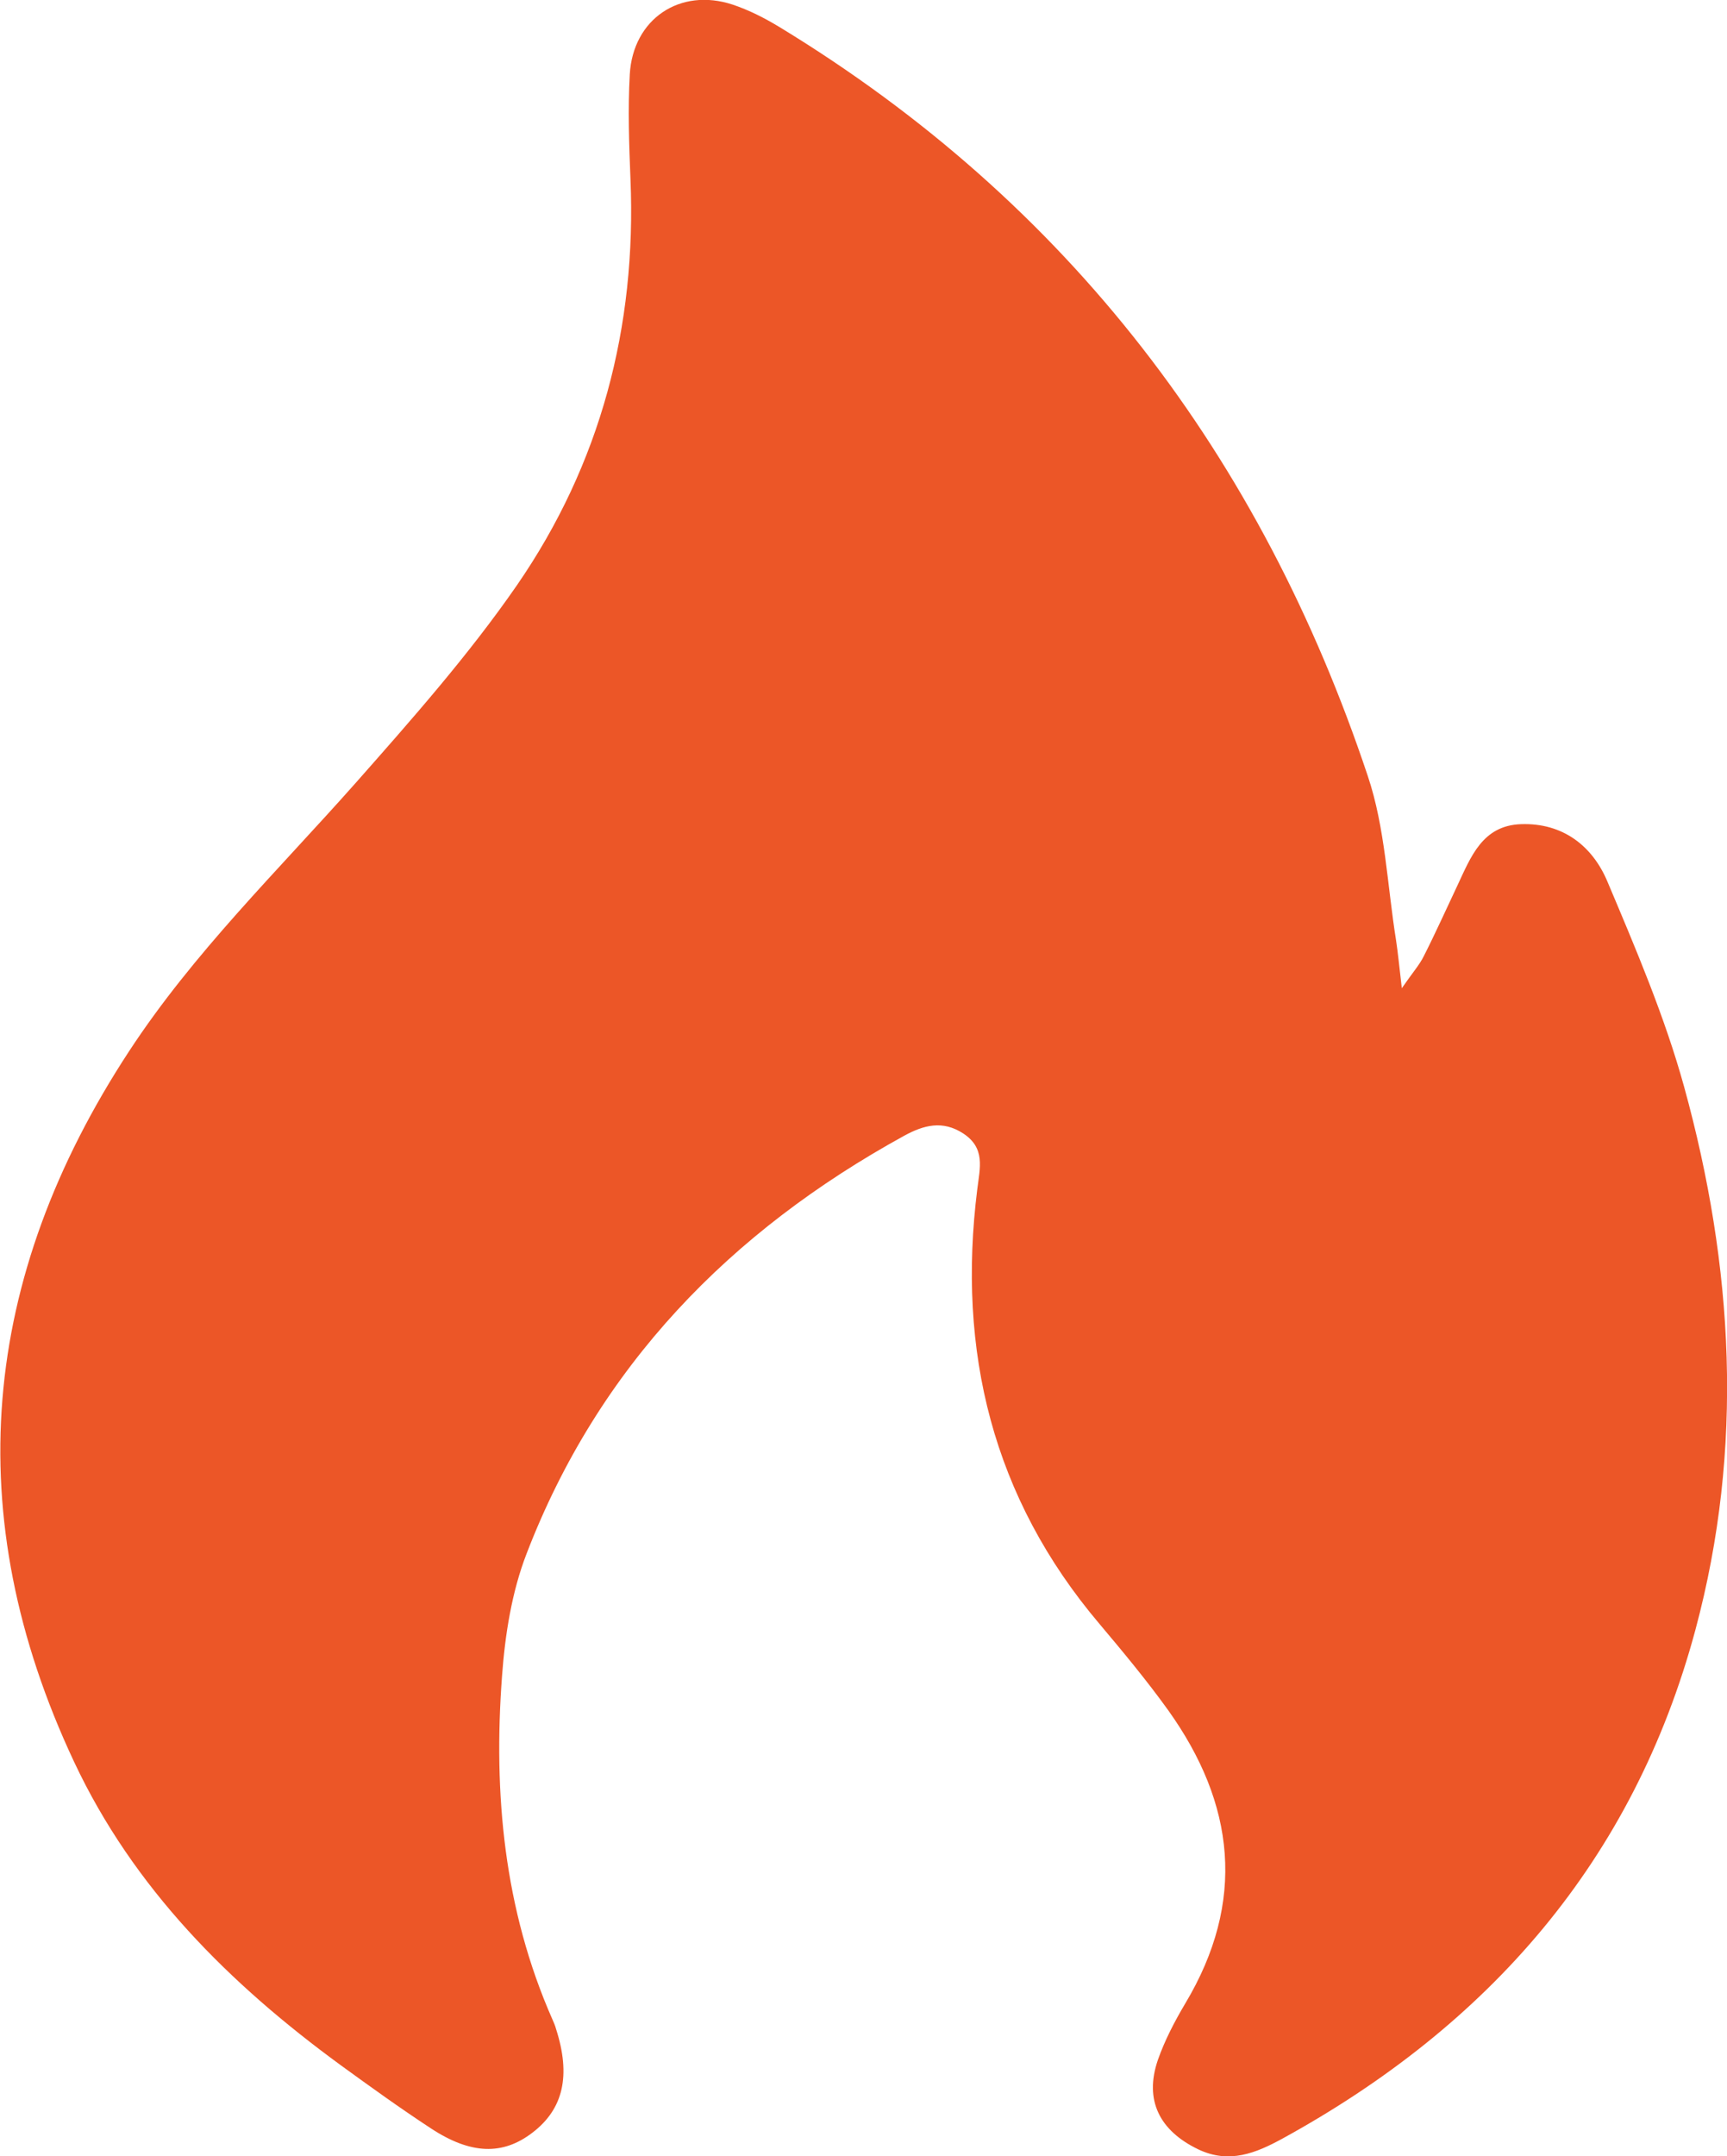 <?xml version="1.0" encoding="UTF-8"?> <svg xmlns="http://www.w3.org/2000/svg" id="b" data-name="Layer_2" width="97.9" height="122.14" viewBox="0 0 97.9 122.14"><g id="c" data-name="Layer_1"><path d="M79.44,56.02c.65-.94,1.03-1.36,1.27-1.85.67-1.32,1.28-2.68,1.91-4.01.76-1.62,1.42-3.4,3.61-3.47,2.36-.08,4.04,1.23,4.89,3.25,1.61,3.81,3.25,7.65,4.35,11.63,2.8,10.16,3.41,20.45.64,30.76-3.52,13.09-11.71,22.41-23.42,28.83-1.47.8-3,1.45-4.77.6-2.18-1.05-3.07-2.77-2.28-5.07.39-1.11.95-2.18,1.55-3.19,3.46-5.78,2.83-11.31-.98-16.63-1.21-1.68-2.54-3.28-3.88-4.87-6.07-7.16-8.08-15.45-6.93-24.63.15-1.22.47-2.33-.8-3.16-1.17-.76-2.24-.47-3.34.13-9.87,5.42-17.33,13.07-21.41,23.68-.84,2.17-1.22,4.59-1.39,6.92-.5,6.68.11,13.23,2.85,19.45.08.18.16.36.21.55.85,2.64.42,4.54-1.34,5.88-1.67,1.28-3.48,1.25-5.76-.25-1.74-1.14-3.42-2.35-5.1-3.57-6.31-4.61-11.75-10.02-15.12-17.19-6.57-13.98-5.3-27.42,3.12-40.26,3.65-5.57,8.42-10.21,12.81-15.16,3.2-3.62,6.43-7.27,9.17-11.23,4.74-6.87,6.79-14.64,6.44-23.01-.08-1.98-.15-3.96-.04-5.93.18-3.15,2.85-4.94,5.83-3.96.93.31,1.83.77,2.67,1.28,16.4,9.98,27.3,24.34,33.34,42.43.99,2.95,1.1,6.19,1.6,9.3.11.73.18,1.46.33,2.75h0Z" style="fill: #ec5627;"></path></g></svg> 